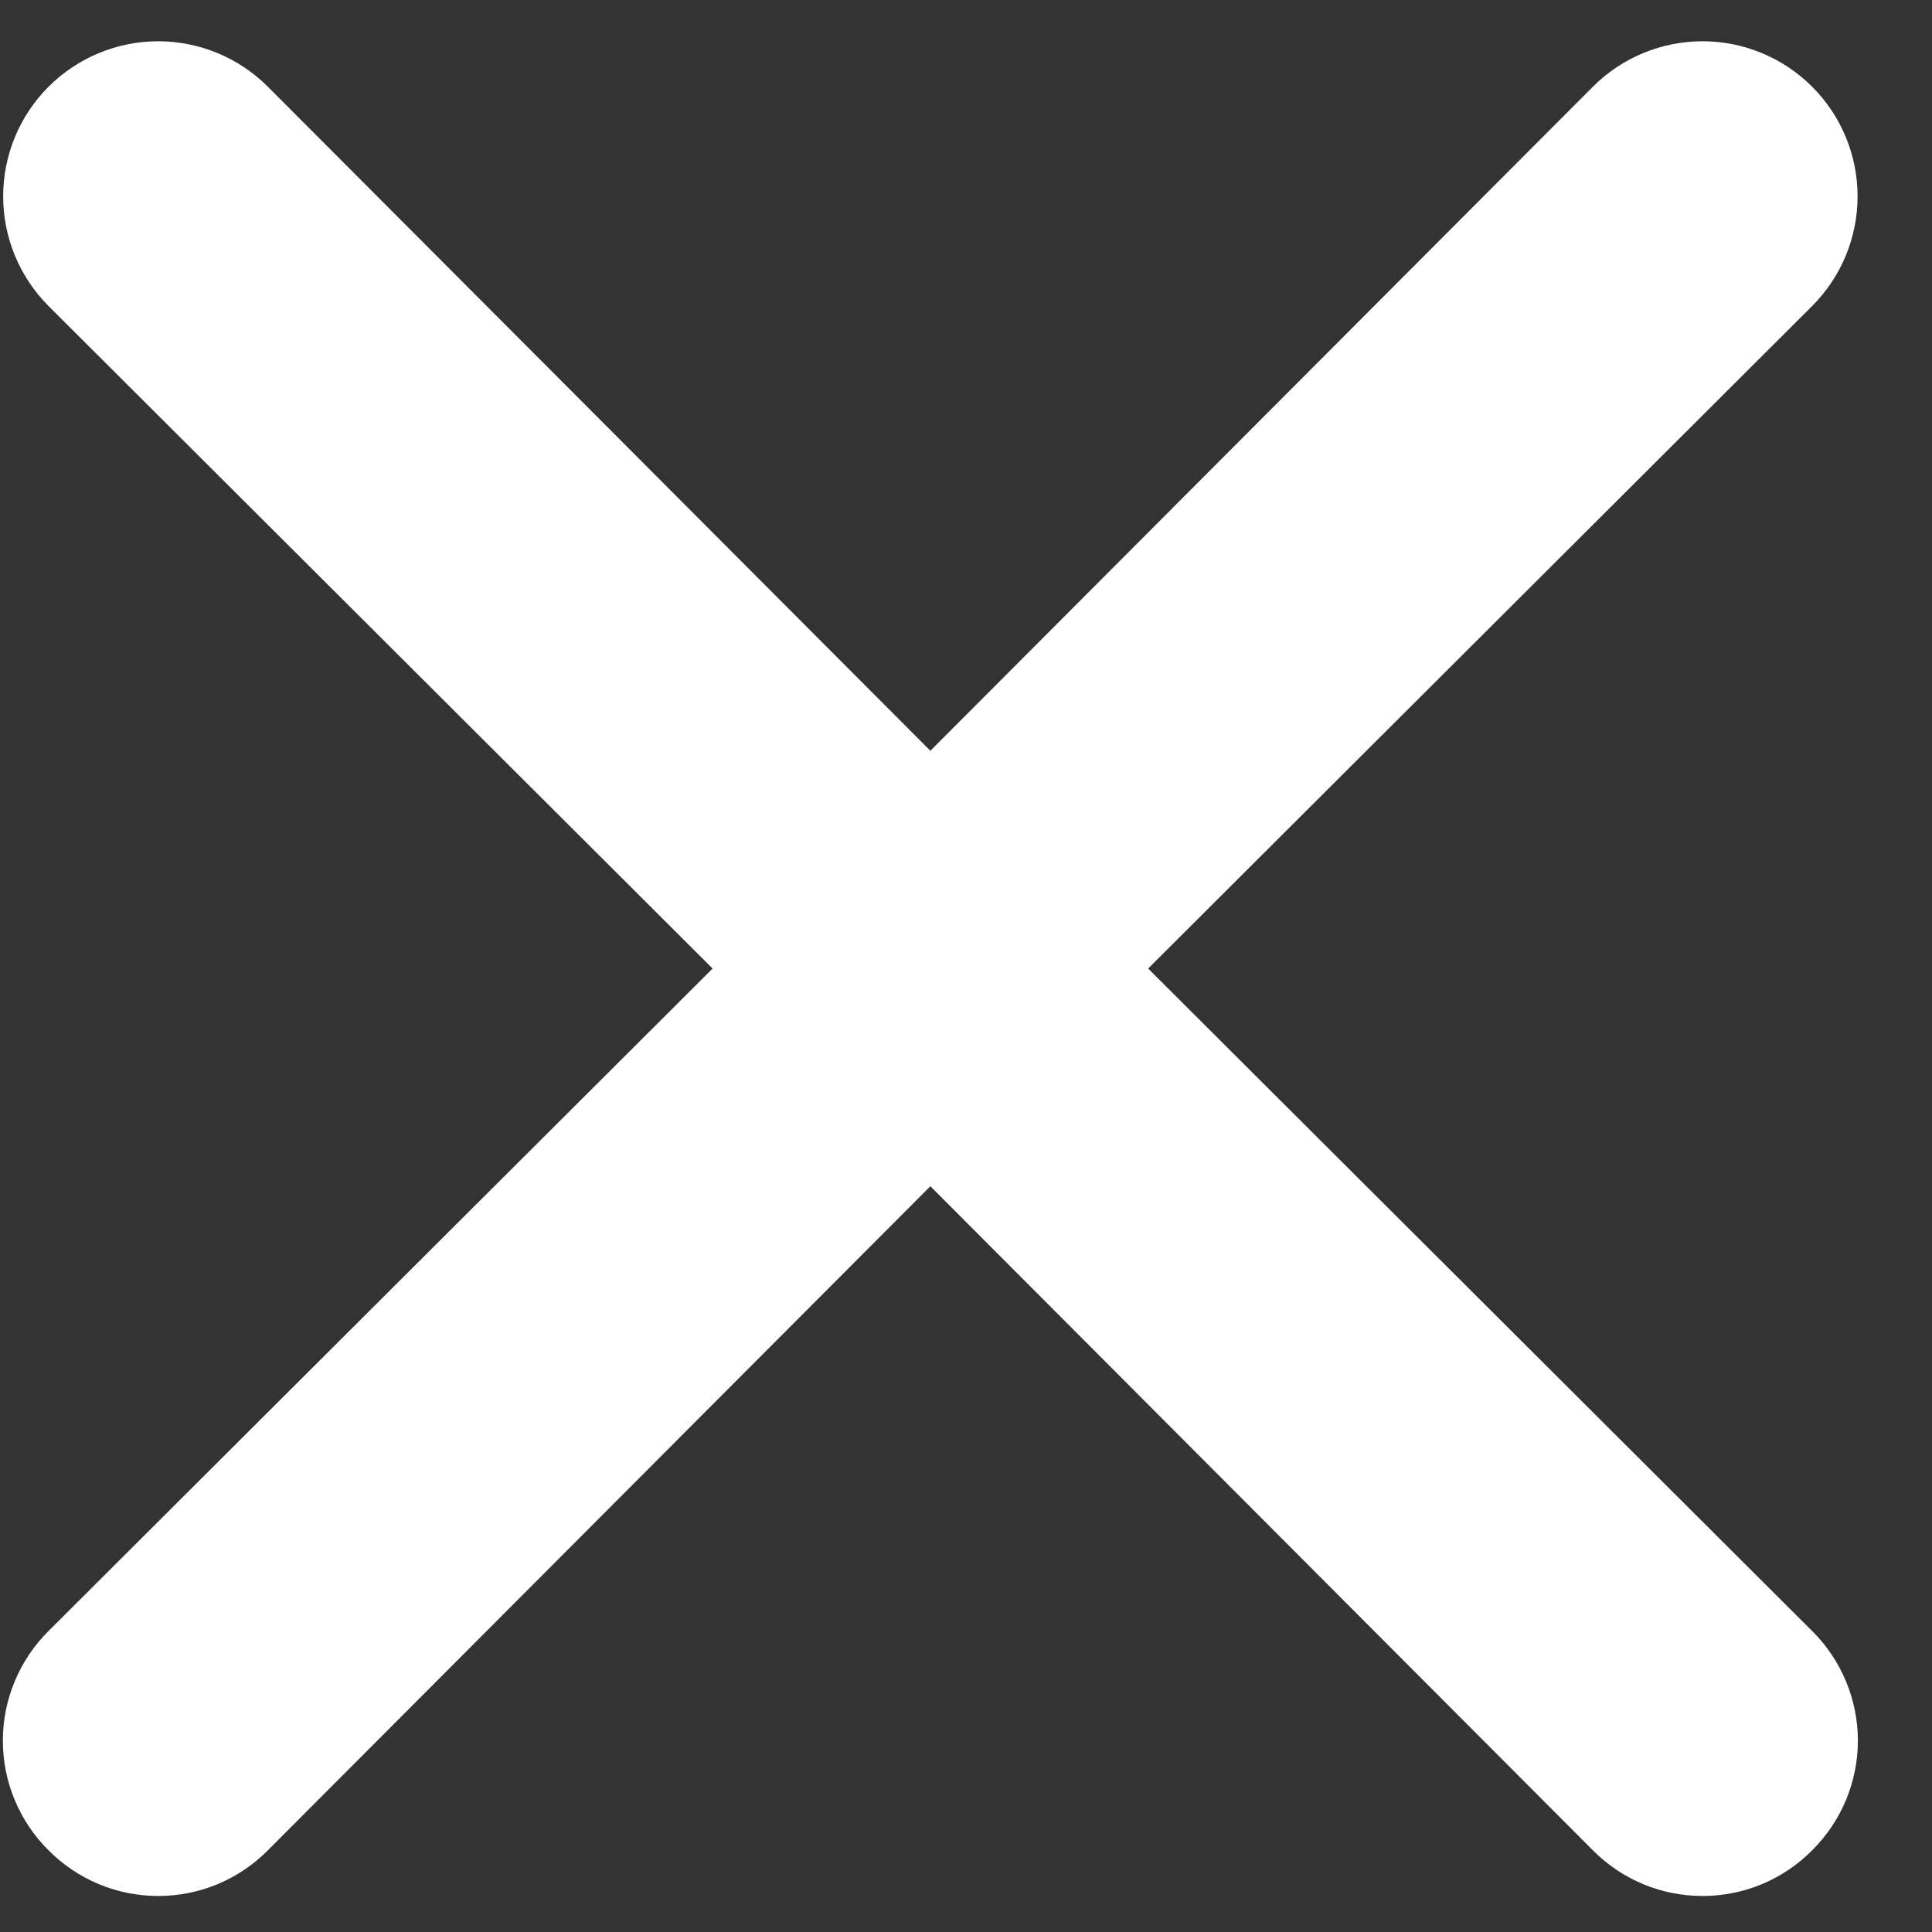 <svg width="25" height="25" viewBox="0 0 25 25" fill="none" xmlns="http://www.w3.org/2000/svg">
<rect x="0" y="0" width="25" height="25" fill="#333333" stroke="none"/>
<path d="M14.857 12.533L23.449 3.96C23.826 3.583 24.037 3.073 24.037 2.541C24.037 2.009 23.826 1.498 23.449 1.122C23.073 0.746 22.563 0.534 22.031 0.534C21.498 0.534 20.988 0.746 20.612 1.122L12.039 9.715L3.466 1.122C3.09 0.746 2.579 0.534 2.047 0.534C1.515 0.534 1.005 0.746 0.628 1.122C0.252 1.498 0.041 2.009 0.041 2.541C0.041 3.073 0.252 3.583 0.628 3.96L9.221 12.533L0.628 21.105C0.441 21.291 0.292 21.512 0.191 21.756C0.089 21.999 0.037 22.26 0.037 22.524C0.037 22.788 0.089 23.049 0.191 23.293C0.292 23.536 0.441 23.757 0.628 23.943C0.814 24.13 1.035 24.279 1.279 24.381C1.522 24.482 1.783 24.534 2.047 24.534C2.311 24.534 2.572 24.482 2.816 24.381C3.059 24.279 3.28 24.13 3.466 23.943L12.039 15.35L20.612 23.943C20.797 24.13 21.018 24.279 21.262 24.381C21.506 24.482 21.767 24.534 22.031 24.534C22.294 24.534 22.556 24.482 22.799 24.381C23.043 24.279 23.264 24.13 23.449 23.943C23.637 23.757 23.785 23.536 23.887 23.293C23.988 23.049 24.041 22.788 24.041 22.524C24.041 22.26 23.988 21.999 23.887 21.756C23.785 21.512 23.637 21.291 23.449 21.105L14.857 12.533Z" fill="white"/>
</svg>
